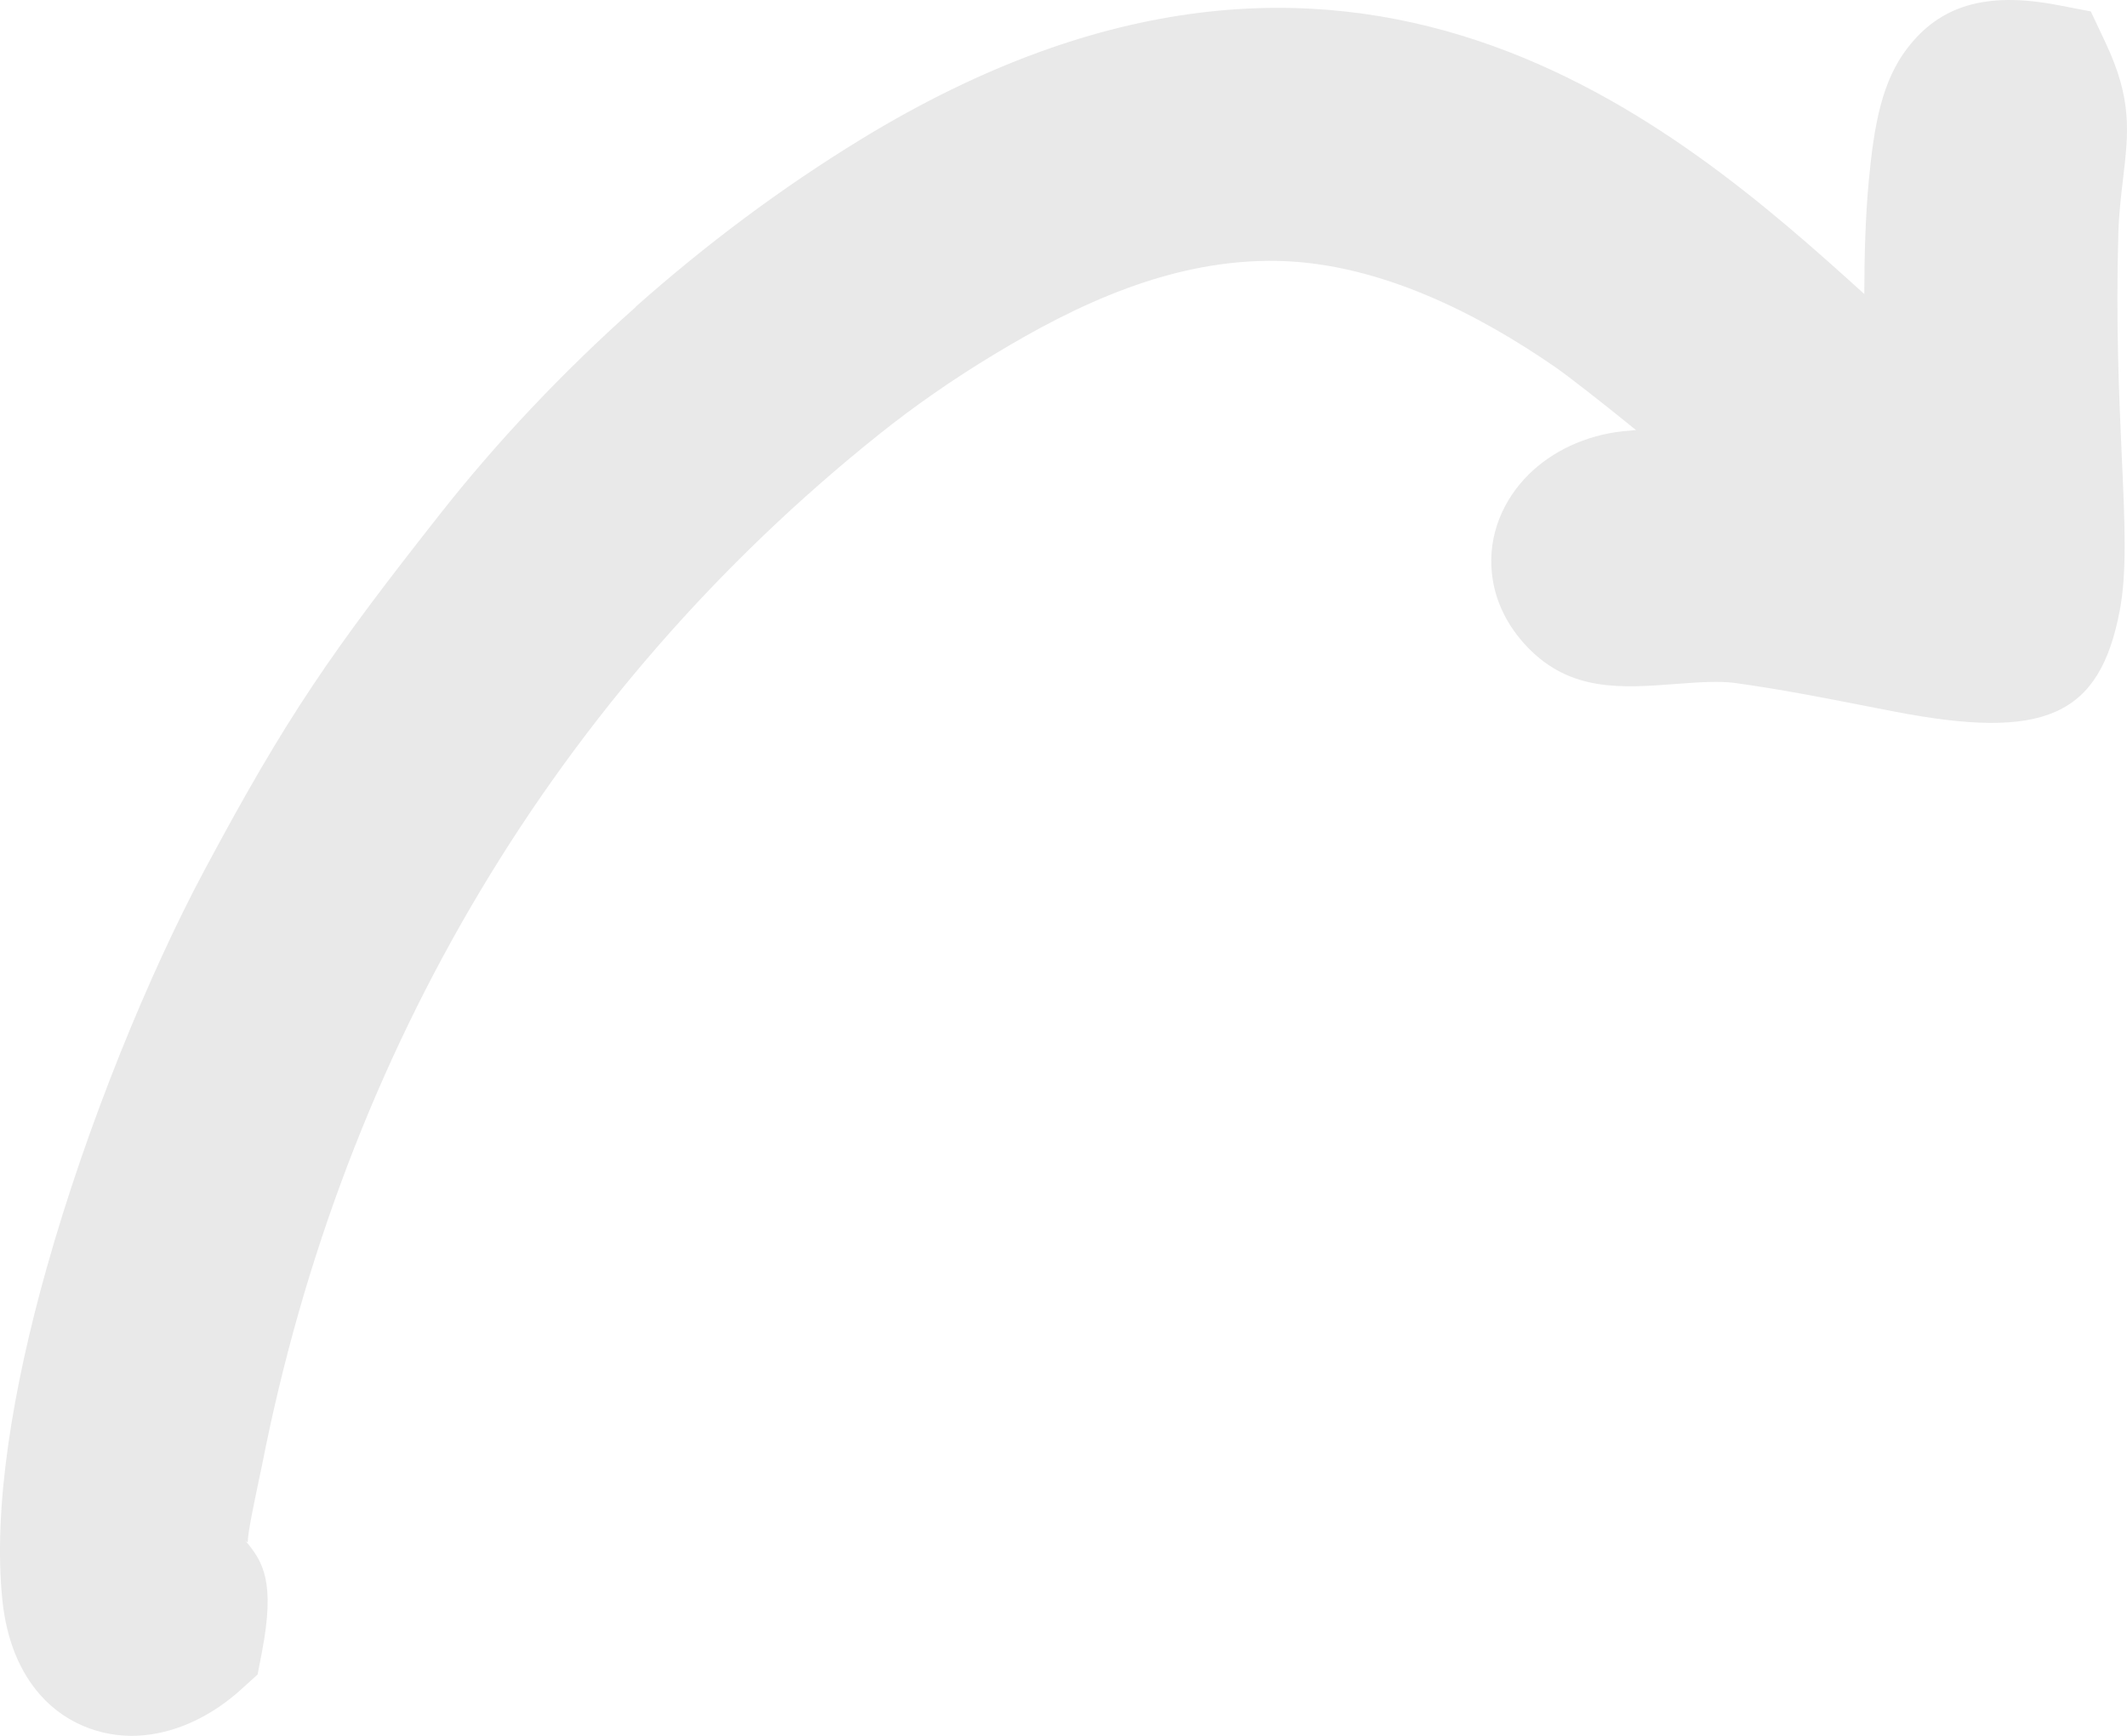 <svg width="49" height="40" viewBox="0 0 49 40" fill="none" xmlns="http://www.w3.org/2000/svg">
<path fill-rule="evenodd" clip-rule="evenodd" d="M37.689 9.91C36.851 9.23 36.101 8.647 35.822 8.455C34.985 7.878 33.98 7.271 32.872 6.806C31.803 6.358 30.642 6.04 29.456 6.013C28.222 5.985 27.054 6.243 25.979 6.637C24.857 7.047 23.826 7.61 22.919 8.157C22.432 8.451 21.965 8.753 21.52 9.063C21.081 9.367 20.651 9.689 20.23 10.026C16.555 12.969 13.469 16.508 11.067 20.525C8.684 24.511 6.975 28.969 6.033 33.78C6.022 33.837 6.002 33.926 5.952 34.164C5.85 34.651 5.706 35.342 5.708 35.528C5.708 35.54 5.699 35.538 5.686 35.528L5.675 35.529C6.055 35.99 6.348 36.447 6.032 38.081L5.934 38.587L5.553 38.932C4.884 39.538 4.107 39.903 3.348 39.983C2.913 40.029 2.48 39.981 2.067 39.831C1.637 39.676 1.252 39.422 0.933 39.064C0.473 38.547 0.153 37.822 0.055 36.875C-0.164 34.762 0.29 32.014 1.068 29.244C2.011 25.886 3.439 22.435 4.693 20.084C5.656 18.28 6.383 17.028 7.2 15.803C8.021 14.573 8.892 13.428 10.152 11.827C11.425 10.21 12.94 8.592 14.644 7.076V7.07C16.232 5.658 17.984 4.339 19.856 3.197C31.171 -3.706 38.63 2.868 42.948 6.775C42.95 5.869 42.975 4.971 43.052 4.16C43.175 2.863 43.355 1.867 43.947 1.101C44.684 0.147 45.723 -0.205 47.4 0.116L48.166 0.263L48.501 0.973C49.124 2.294 49.037 3.033 48.907 4.141C48.863 4.508 48.814 4.93 48.801 5.357C48.74 7.447 48.819 9.171 48.881 10.542C48.95 12.063 49.002 13.185 48.832 14.075C48.369 16.5 47.108 17.071 43.621 16.393C43.427 16.356 43.236 16.318 43.046 16.281C41.995 16.075 40.995 15.879 39.96 15.737C39.592 15.687 39.1 15.724 38.632 15.759C37.357 15.856 36.188 15.945 35.199 14.923C34.696 14.403 34.433 13.813 34.369 13.212C34.322 12.768 34.387 12.335 34.548 11.932C34.698 11.558 34.929 11.217 35.225 10.925C35.754 10.405 36.513 10.033 37.389 9.937C37.49 9.927 37.59 9.918 37.689 9.91ZM5.607 35.453L5.607 35.453C5.599 35.444 5.597 35.442 5.607 35.453ZM5.643 35.49L5.675 35.529L5.686 35.529C5.673 35.52 5.657 35.505 5.643 35.49Z" fill="#E9E9E9"/>
</svg>
